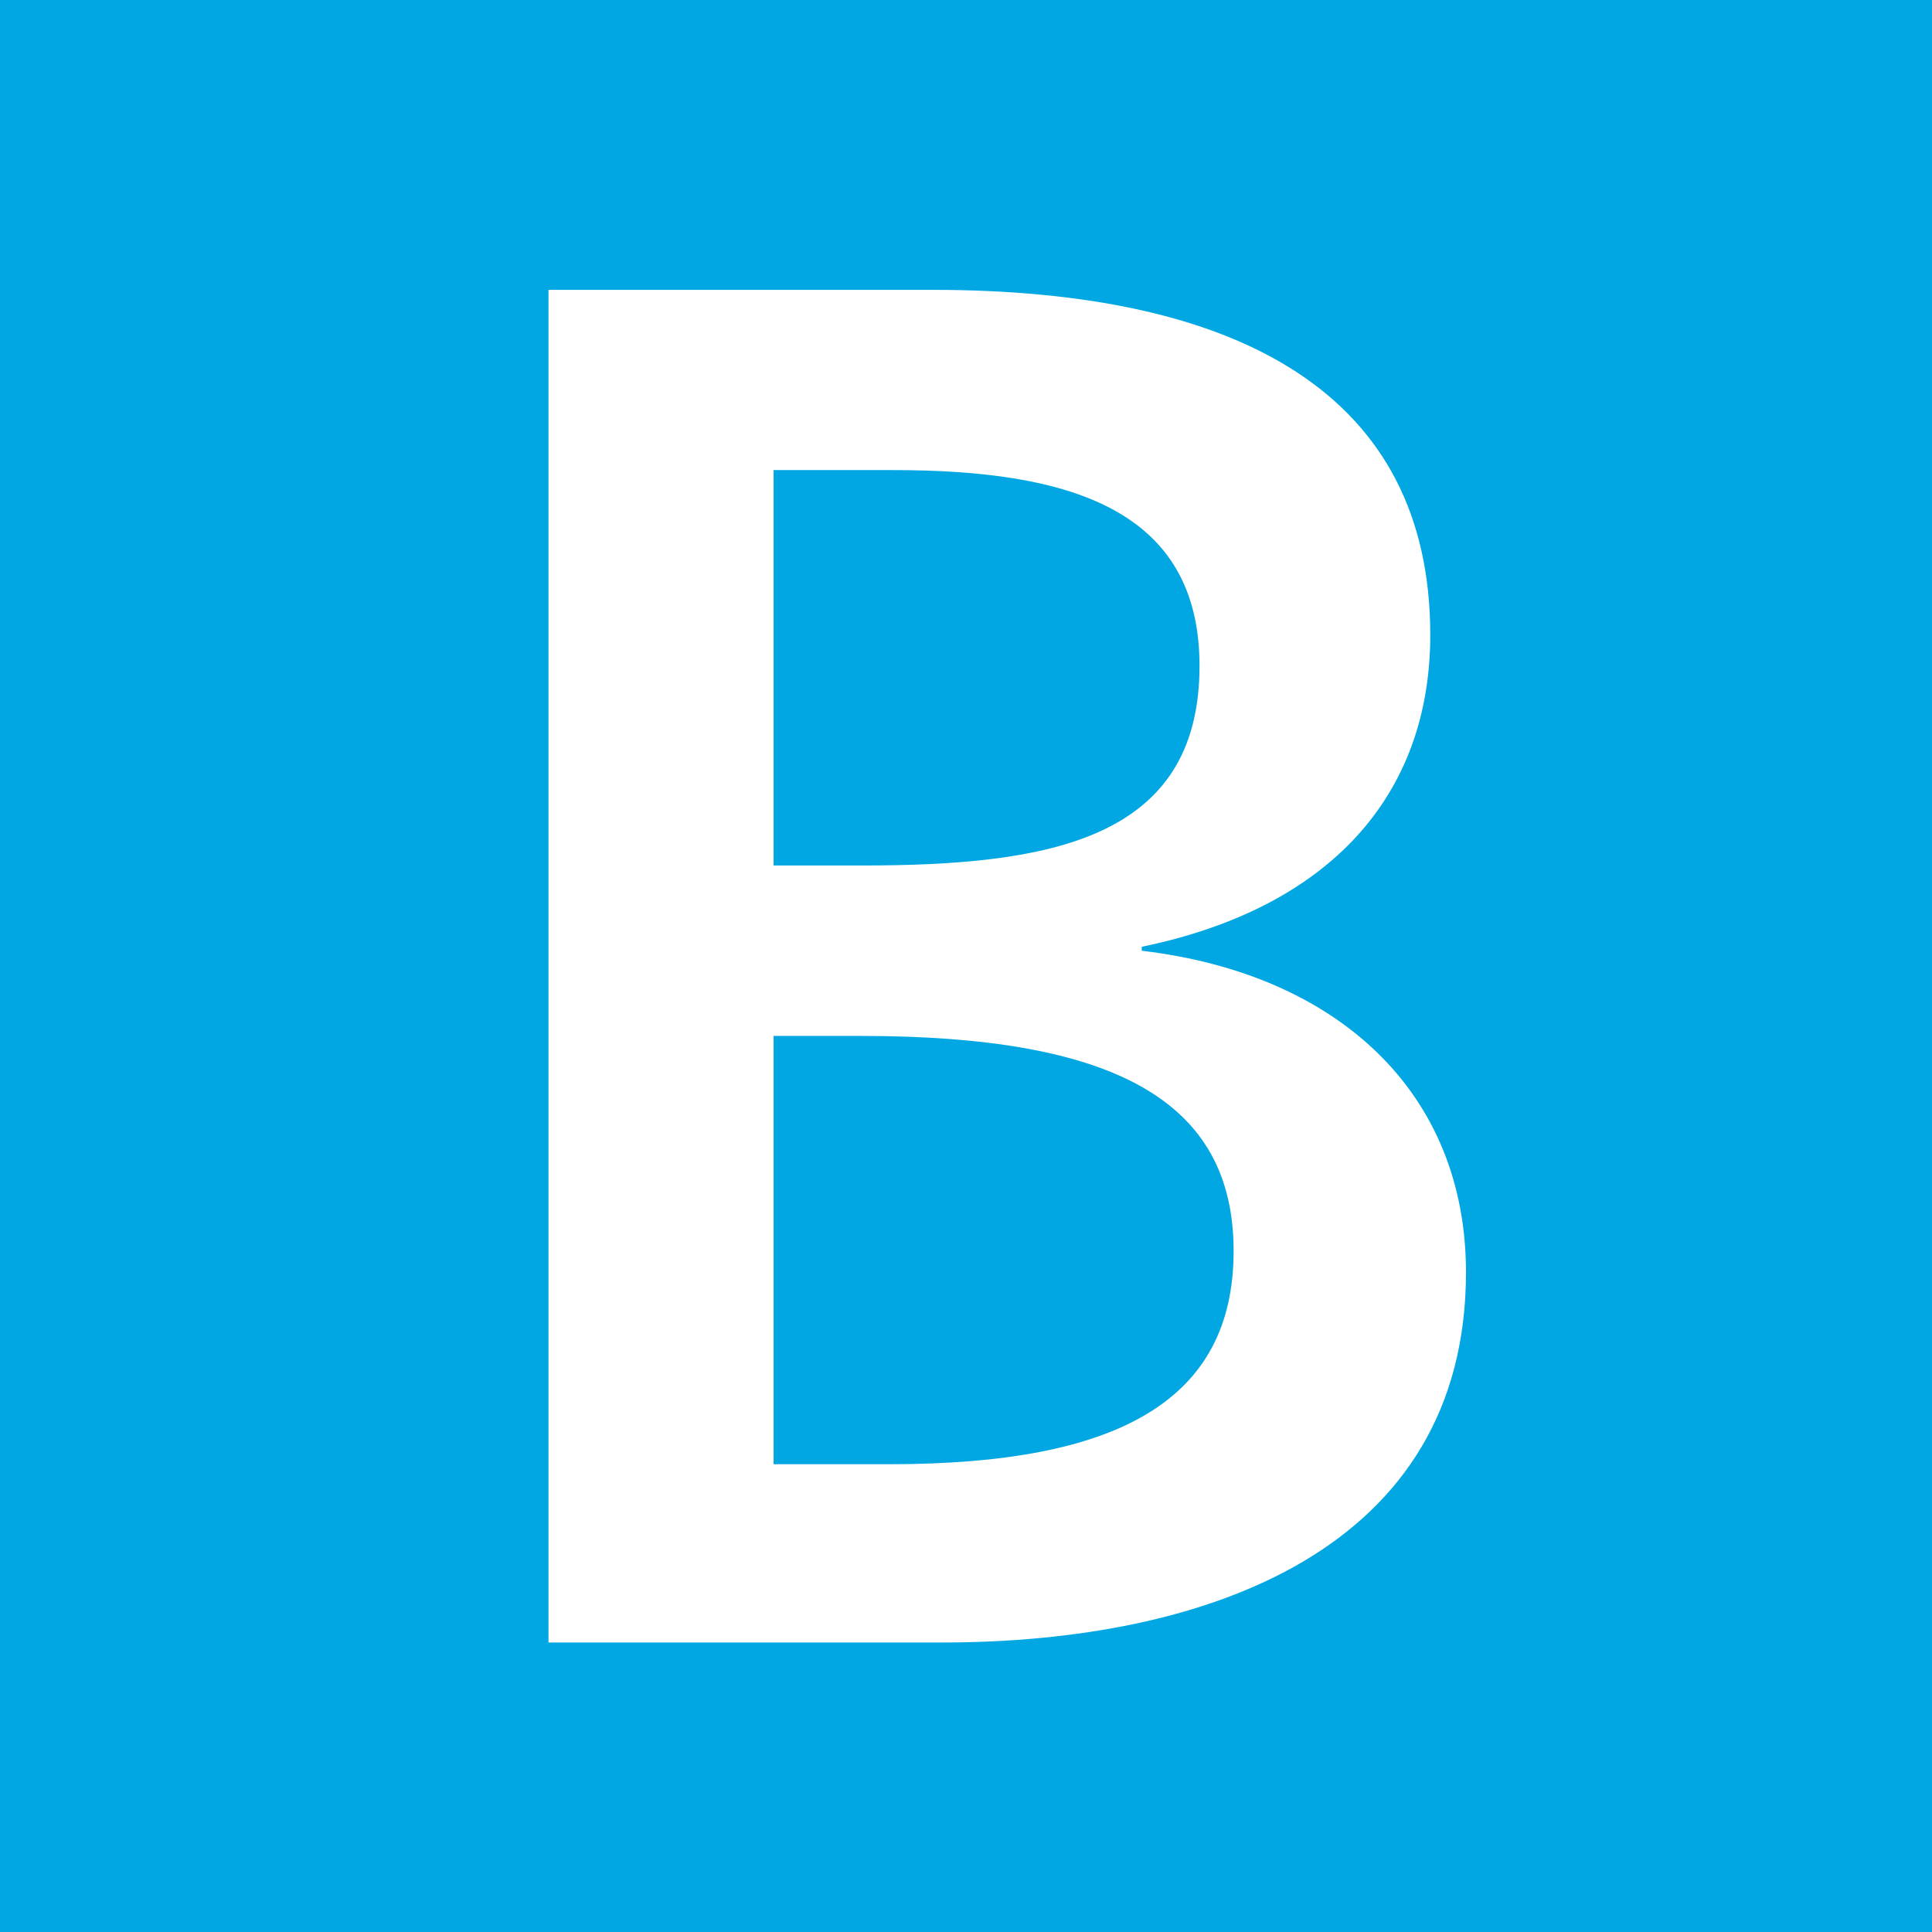 <svg id="レイヤー_1" data-name="レイヤー 1" xmlns="http://www.w3.org/2000/svg" viewBox="0 0 393.27 393.31"><defs><style>.cls-1{fill:#00a7e3;}.cls-2{fill:#fff;}</style></defs><title>JRW_kinki</title><rect class="cls-1" width="393.27" height="393.31"/><path class="cls-2" d="M111.65,59h78.13c62.69,0,101.36,21.3,101.36,70.24,0,32.73-20.54,55.61-58.73,63.48v.81c39.83,4.7,66,28.79,66,65.46,0,56.4-52.64,75.35-106.65,75.35H111.65Zm45.82,117.18h17.76c38.22,0,68.94-5.12,68.94-40.64,0-32-26.76-39.85-62.29-39.85H157.47Zm0,121.87h23.64c46.56,0,70-13,70-43.41,0-30.75-24.62-43.77-75.86-43.77H157.47Z"/></svg>